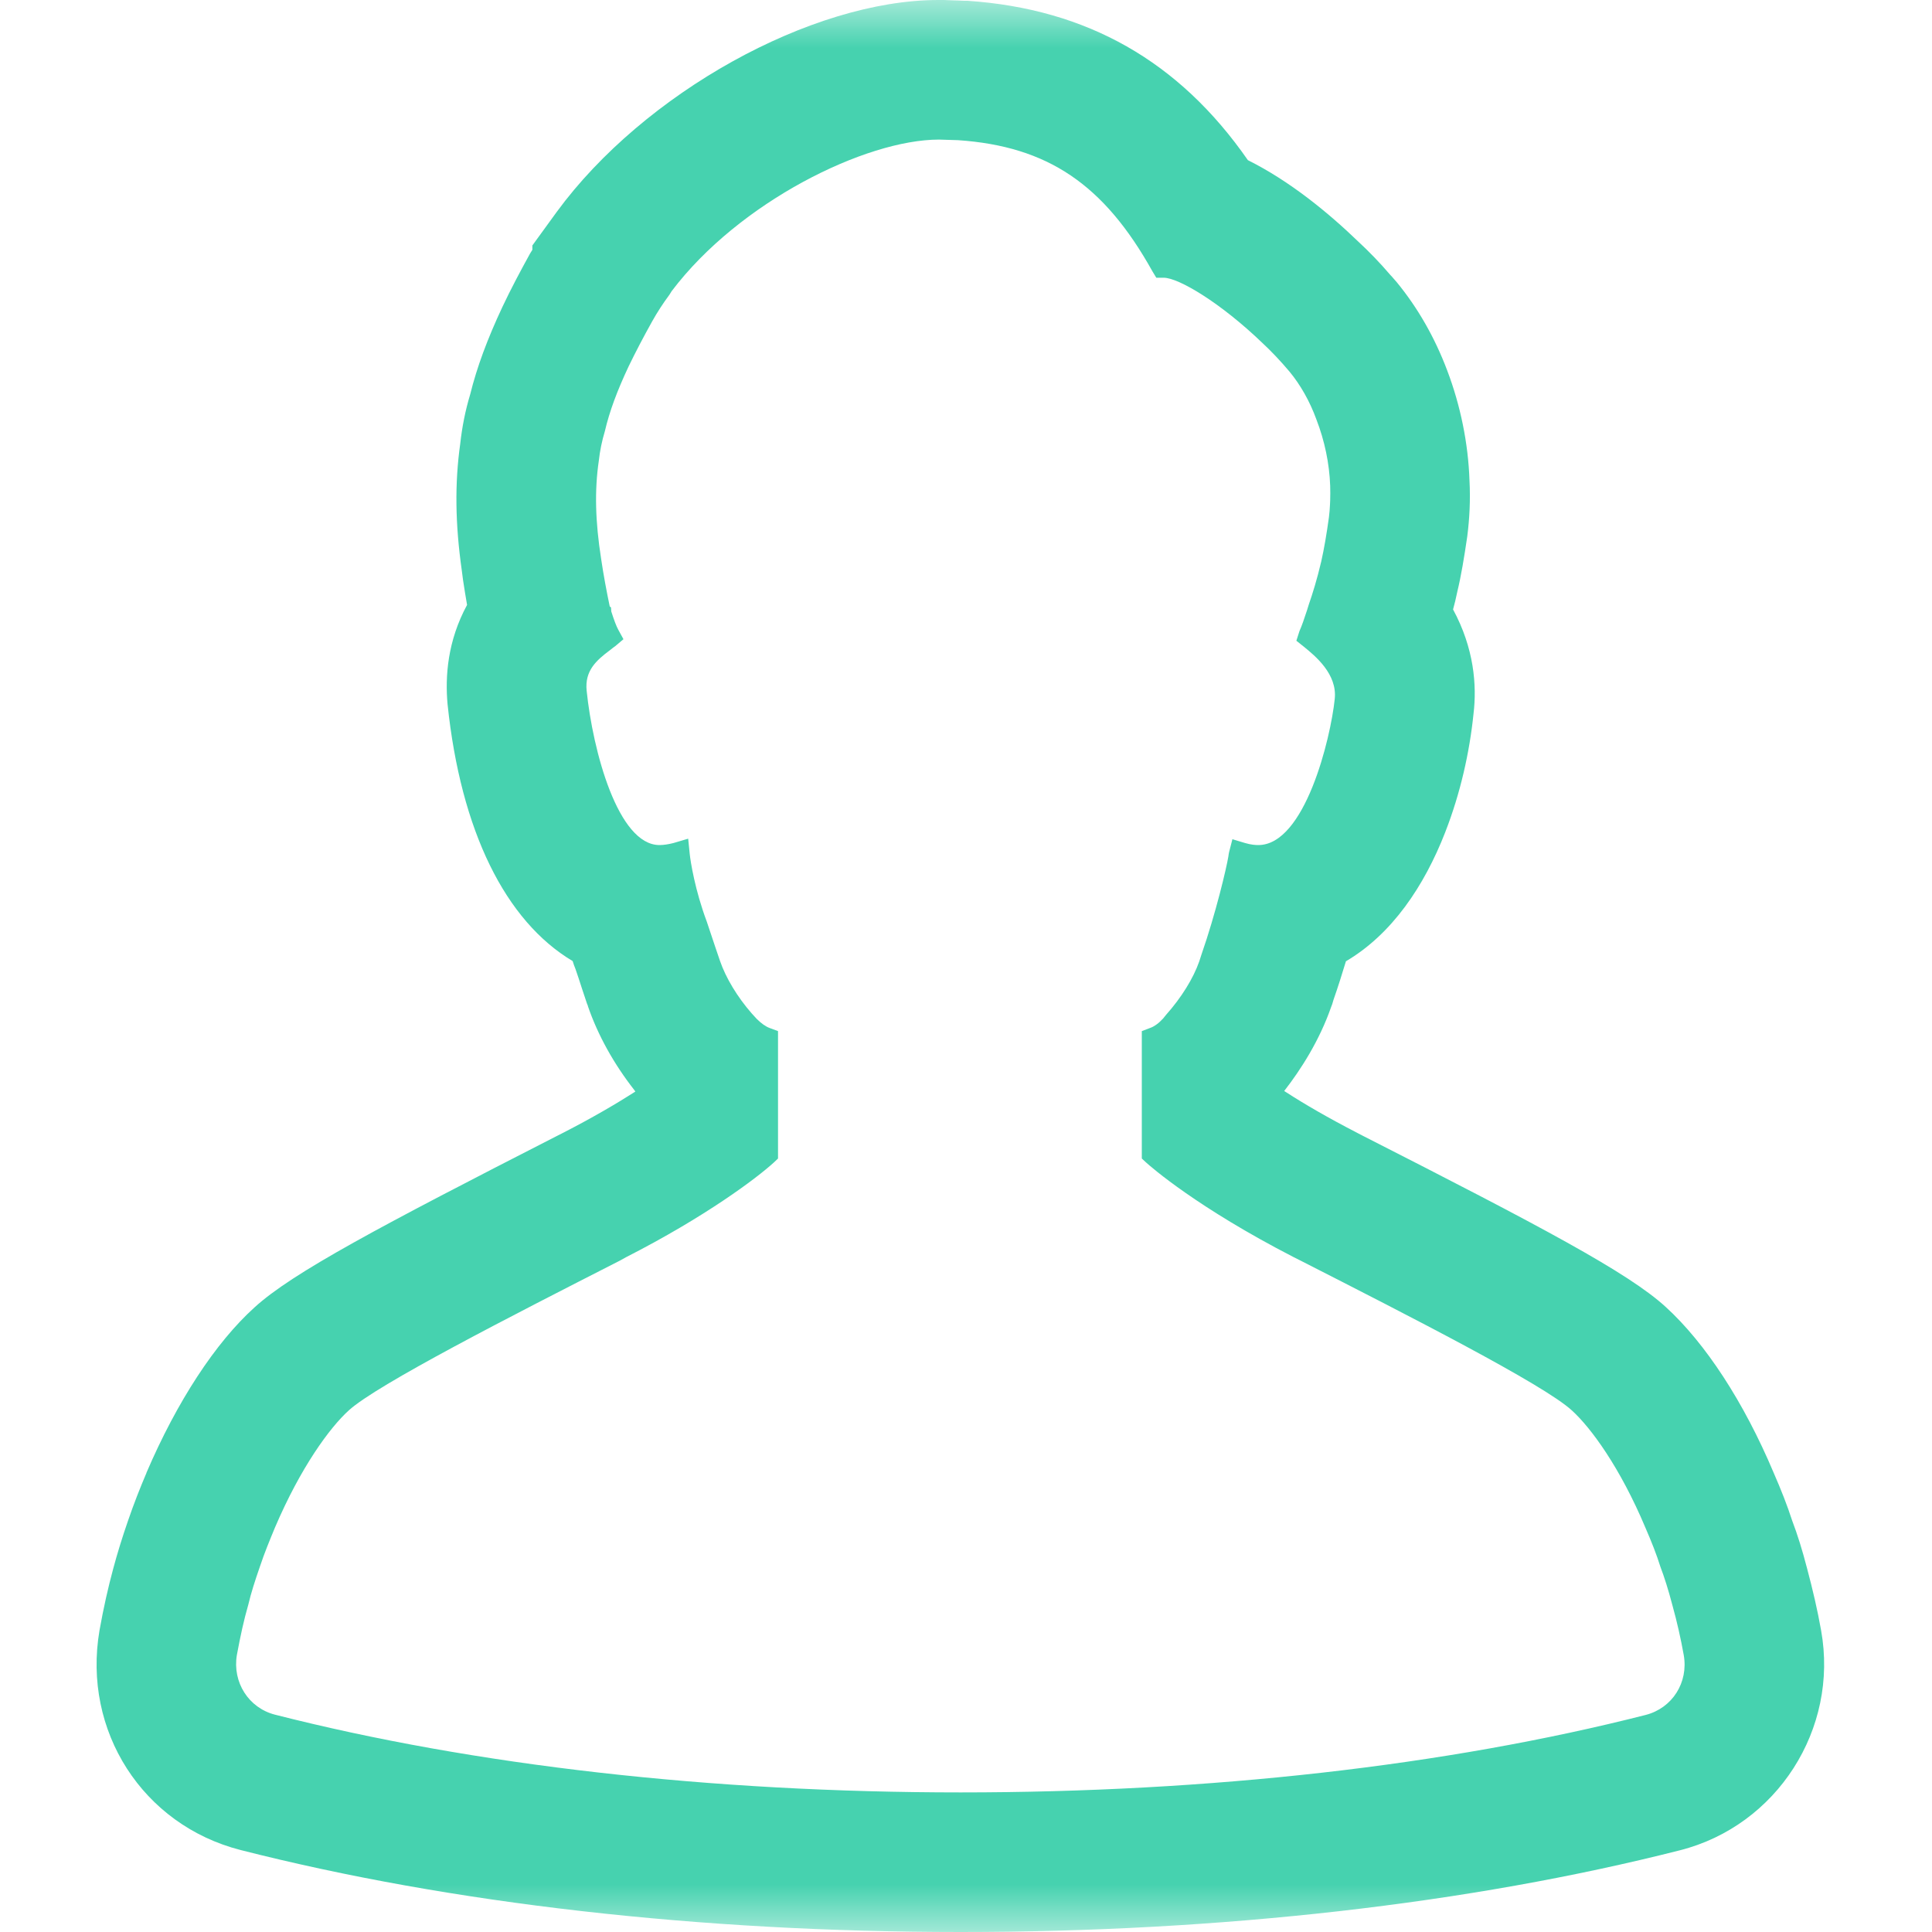 <svg width="20" height="20" viewBox="0 0 20 20" fill="none" xmlns="http://www.w3.org/2000/svg">
	<mask id="mask0_9749_53" style="mask-type:alpha" maskUnits="userSpaceOnUse" x="0" y="0" width="20" height="20">
		<rect width="20" height="20" fill="#D9D9D9" />
	</mask>
	<g mask="url(#mask0_9749_53)">
		<path d="M2.489 19.151C4.667 19.706 7.245 20 9.944 20C12.637 20 15.21 19.708 17.391 19.154C18.395 18.899 19.036 17.898 18.852 16.878C18.815 16.668 18.765 16.455 18.707 16.237C18.657 16.045 18.608 15.887 18.552 15.74C18.502 15.585 18.439 15.425 18.36 15.244C18.053 14.516 17.656 13.906 17.244 13.53C16.855 13.173 15.943 12.692 14.101 11.754L14.051 11.728C13.747 11.571 13.503 11.429 13.316 11.308C13.309 11.303 13.301 11.299 13.294 11.294C13.468 11.07 13.659 10.771 13.78 10.424L13.791 10.395L13.804 10.351C13.851 10.217 13.893 10.083 13.933 9.951C14.409 9.671 14.743 9.174 14.961 8.615C14.962 8.612 14.963 8.61 14.964 8.607C15.117 8.213 15.213 7.79 15.254 7.387C15.289 7.095 15.26 6.711 15.042 6.309C15.057 6.254 15.073 6.191 15.086 6.125C15.126 5.96 15.157 5.771 15.189 5.553C15.212 5.374 15.223 5.177 15.212 4.972C15.199 4.588 15.118 4.194 14.981 3.834C14.852 3.492 14.676 3.185 14.458 2.92L14.403 2.857L14.395 2.849C14.285 2.72 14.172 2.604 14.062 2.502C13.751 2.202 13.352 1.874 12.918 1.658C12.206 0.633 11.252 0.092 10.015 0.008H9.983C9.938 0.005 9.894 0.005 9.846 0.003L9.773 0H9.713C8.399 0 6.664 0.964 5.763 2.194L5.511 2.541V2.586C5.503 2.599 5.495 2.612 5.487 2.625C5.39 2.801 5.29 2.988 5.201 3.177C5.046 3.508 4.938 3.797 4.867 4.084C4.817 4.249 4.783 4.422 4.764 4.596C4.707 5.003 4.712 5.421 4.78 5.902L4.793 6.002C4.806 6.089 4.82 6.175 4.835 6.262C4.633 6.635 4.607 7 4.633 7.289C4.77 8.603 5.232 9.534 5.928 9.949C5.936 9.978 5.947 10.004 5.957 10.03C5.978 10.091 6.002 10.162 6.026 10.238L6.076 10.388L6.081 10.401L6.084 10.406L6.086 10.416C6.189 10.716 6.354 11.013 6.567 11.285C6.571 11.29 6.574 11.295 6.577 11.3C6.388 11.421 6.139 11.568 5.823 11.73L5.76 11.762C3.931 12.697 3.027 13.176 2.636 13.533C2.231 13.898 1.832 14.508 1.516 15.246L1.514 15.254L1.511 15.26C1.453 15.396 1.388 15.559 1.325 15.743C1.264 15.919 1.214 16.082 1.172 16.239C1.12 16.431 1.072 16.642 1.03 16.878C0.852 17.919 1.477 18.891 2.489 19.151ZM2.452 17.133C2.489 16.933 2.525 16.768 2.57 16.613C2.599 16.489 2.641 16.36 2.691 16.216C2.738 16.074 2.794 15.94 2.846 15.814C3.114 15.186 3.416 14.776 3.611 14.6C3.902 14.334 5.295 13.622 6.417 13.05L6.48 13.015C7.303 12.595 7.831 12.198 8.012 12.033L8.054 11.993V10.674L7.968 10.642C7.926 10.627 7.878 10.592 7.834 10.548L7.781 10.49C7.634 10.322 7.513 10.122 7.453 9.946L7.403 9.799C7.371 9.704 7.342 9.615 7.316 9.539C7.195 9.216 7.148 8.919 7.14 8.84L7.124 8.682L6.972 8.727C6.919 8.74 6.872 8.748 6.827 8.748C6.396 8.748 6.136 7.768 6.073 7.15C6.052 6.945 6.17 6.838 6.315 6.73C6.336 6.714 6.354 6.698 6.37 6.688L6.454 6.617L6.402 6.522C6.38 6.483 6.357 6.42 6.328 6.33L6.325 6.288L6.312 6.278C6.278 6.115 6.247 5.949 6.223 5.786C6.162 5.398 6.154 5.074 6.199 4.769C6.21 4.667 6.231 4.565 6.262 4.462C6.309 4.26 6.388 4.047 6.507 3.794C6.578 3.647 6.659 3.492 6.751 3.327C6.804 3.232 6.864 3.14 6.93 3.051L6.953 3.014C7.652 2.089 8.961 1.445 9.72 1.445L9.917 1.451C10.845 1.514 11.428 1.908 11.93 2.809L11.97 2.875H12.046C12.201 2.875 12.637 3.135 13.071 3.553C13.158 3.634 13.252 3.732 13.349 3.847C13.462 3.984 13.559 4.154 13.628 4.344C13.712 4.562 13.762 4.798 13.77 5.03C13.772 5.081 13.771 5.129 13.77 5.177C13.77 5.192 13.769 5.208 13.768 5.224C13.766 5.269 13.762 5.314 13.757 5.355C13.733 5.529 13.707 5.681 13.678 5.81C13.633 6.002 13.588 6.144 13.549 6.257L13.531 6.315C13.502 6.404 13.476 6.48 13.452 6.533L13.42 6.633L13.499 6.696C13.612 6.788 13.846 6.977 13.817 7.237C13.775 7.642 13.509 8.748 13.026 8.748C12.997 8.748 12.95 8.745 12.889 8.727L12.769 8.691L12.764 8.689V8.689L12.758 8.687L12.724 8.819C12.721 8.832 12.719 8.842 12.716 8.866C12.697 8.982 12.587 9.452 12.437 9.883L12.414 9.954C12.353 10.127 12.232 10.325 12.069 10.508L12.041 10.543C11.996 10.592 11.949 10.627 11.904 10.642L11.82 10.674V11.993L11.862 12.032C11.915 12.08 12.393 12.5 13.394 13.015L13.452 13.044C14.576 13.617 15.98 14.332 16.271 14.6C16.468 14.778 16.771 15.191 17.033 15.814C17.099 15.966 17.149 16.093 17.188 16.218C17.23 16.329 17.27 16.455 17.312 16.615C17.362 16.794 17.399 16.962 17.43 17.133C17.48 17.417 17.312 17.682 17.036 17.753C14.971 18.279 12.519 18.555 9.944 18.555C7.363 18.555 4.909 18.276 2.846 17.75C2.573 17.68 2.405 17.414 2.452 17.133Z" fill="#46D2AF" />
	</g>
</svg>
